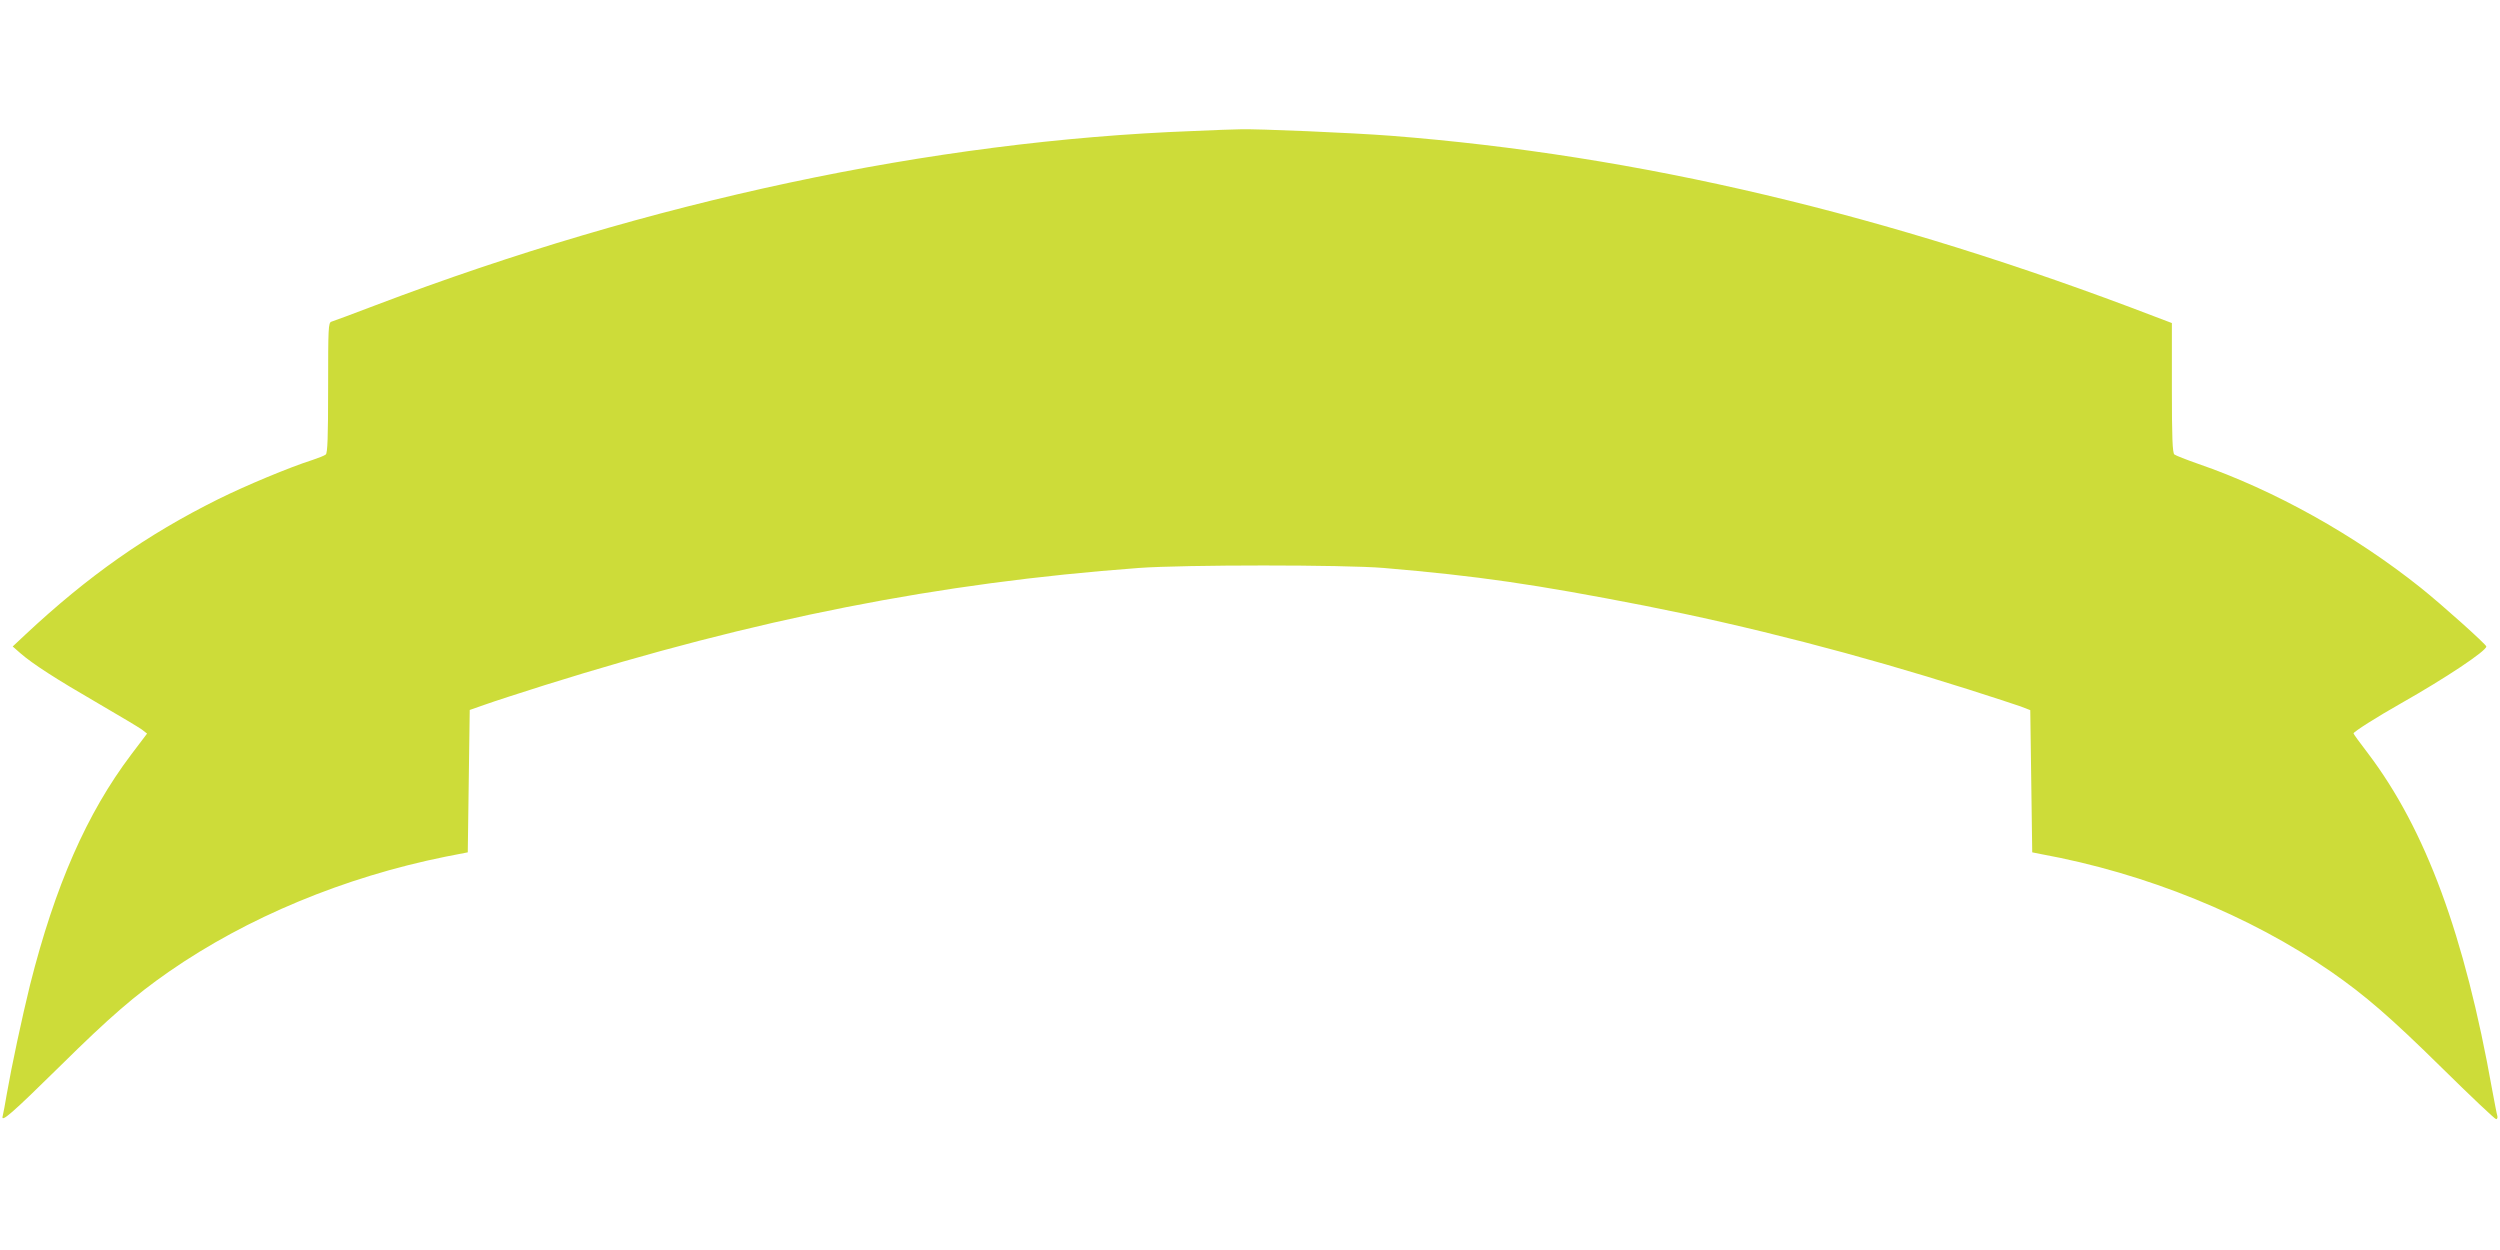 <?xml version="1.0" standalone="no"?>
<!DOCTYPE svg PUBLIC "-//W3C//DTD SVG 20010904//EN"
 "http://www.w3.org/TR/2001/REC-SVG-20010904/DTD/svg10.dtd">
<svg version="1.0" xmlns="http://www.w3.org/2000/svg"
 width="1280pt" height="640pt" viewBox="0 0 1280 640"
 preserveAspectRatio="xMidYMid meet">
<g transform="translate(0,640) scale(0.1,-0.1)"
fill="#cddc39" stroke="none">
<path d="M6105 5729 c-1332 -50 -2777 -358 -4180 -891 -115 -44 -218 -82 -228
-85 -16 -5 -17 -30 -17 -338 0 -254 -3 -335 -12 -342 -7 -6 -38 -18 -68 -28
-119 -38 -342 -131 -483 -201 -368 -183 -666 -393 -987 -693 l-65 -61 40 -35
c62 -54 181 -131 397 -256 108 -63 209 -123 224 -134 l27 -21 -81 -107 c-228
-302 -390 -672 -518 -1179 -40 -162 -95 -419 -119 -558 -9 -52 -18 -103 -21
-113 -12 -40 46 11 296 257 252 249 380 359 555 481 401 278 897 484 1417 589
l113 22 5 365 5 364 80 28 c44 16 181 60 304 99 1088 341 2015 524 3041 600
232 17 1054 17 1255 0 482 -41 771 -83 1335 -193 533 -105 1092 -249 1656
-428 121 -39 243 -78 270 -88 l49 -19 5 -364 5 -364 45 -9 c537 -98 1069 -314
1485 -602 174 -121 303 -232 567 -492 147 -145 272 -263 278 -263 6 0 9 8 6
18 -3 9 -14 69 -26 132 -141 792 -340 1332 -636 1723 -41 53 -74 99 -74 102 0
8 116 82 245 155 226 128 435 267 435 290 0 10 -225 212 -335 300 -338 270
-751 501 -1140 635 -60 21 -116 43 -122 48 -10 7 -13 88 -13 341 l0 332 -87
33 c-1373 527 -2645 827 -3913 926 -195 15 -685 36 -770 33 -25 0 -135 -4
-245 -9z"/>
</g>
</svg>
